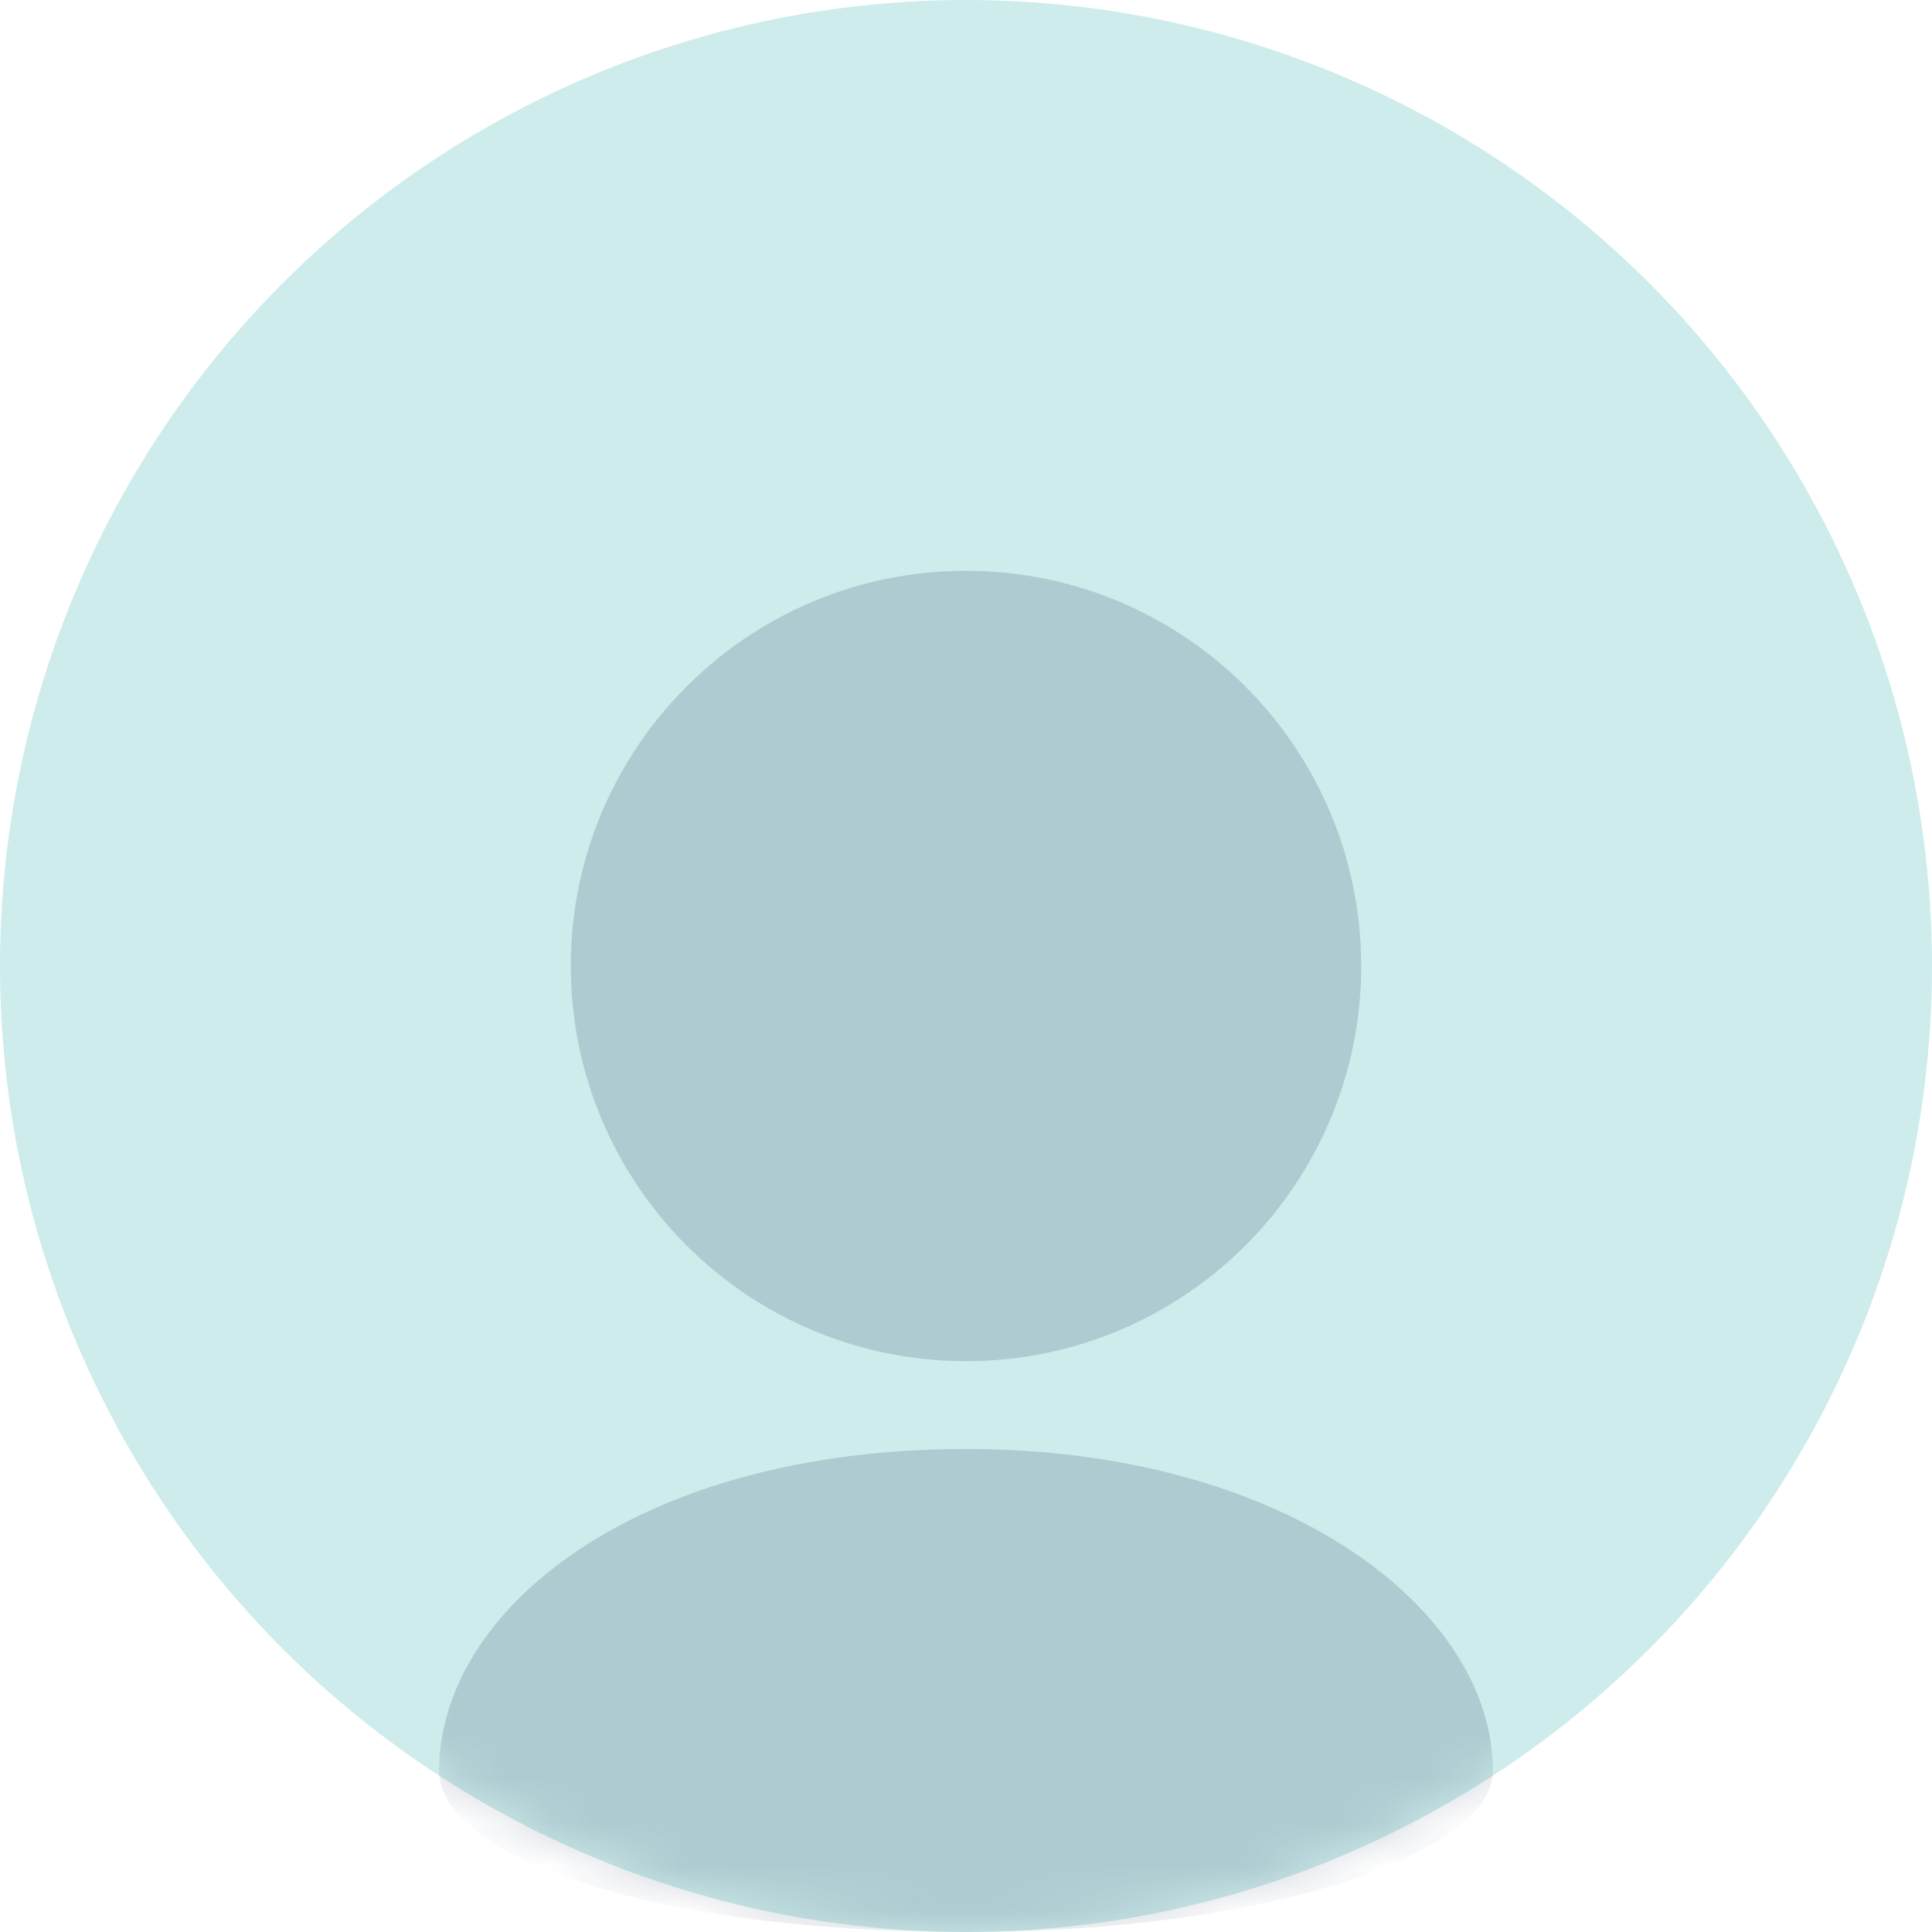 <svg width="44" height="44" viewBox="0 0 44 44" fill="none" xmlns="http://www.w3.org/2000/svg">
<circle cx="22" cy="22" r="22" fill="#CEECEB"/>
<mask id="mask0_4011_5946" style="mask-type:alpha" maskUnits="userSpaceOnUse" x="0" y="0" width="44" height="44">
<circle cx="22" cy="22" r="22" fill="#CEECEB"/>
</mask>
<g mask="url(#mask0_4011_5946)">
<path opacity="0.2" d="M31 22C31 19.514 29.992 17.264 28.365 15.637C26.736 14.008 24.486 13 22 13C19.514 13 17.264 14.008 15.635 15.637C14.008 17.264 13 19.514 13 22C13 24.486 14.008 26.736 15.635 28.363C17.264 29.992 19.514 31 22 31C24.486 31 26.736 29.992 28.365 28.363C29.201 27.528 29.865 26.536 30.317 25.444C30.77 24.352 31.002 23.182 31 22Z" fill="#2E476C"/>
<path opacity="0.2" d="M22 44C14.5 44 10 42.167 10 40.333C10 36.667 14.5 33 22 33C29.292 33 34 36.667 34 40.333C34 42.167 29.036 44 22 44Z" fill="#2E476C"/>
</g>
</svg>
